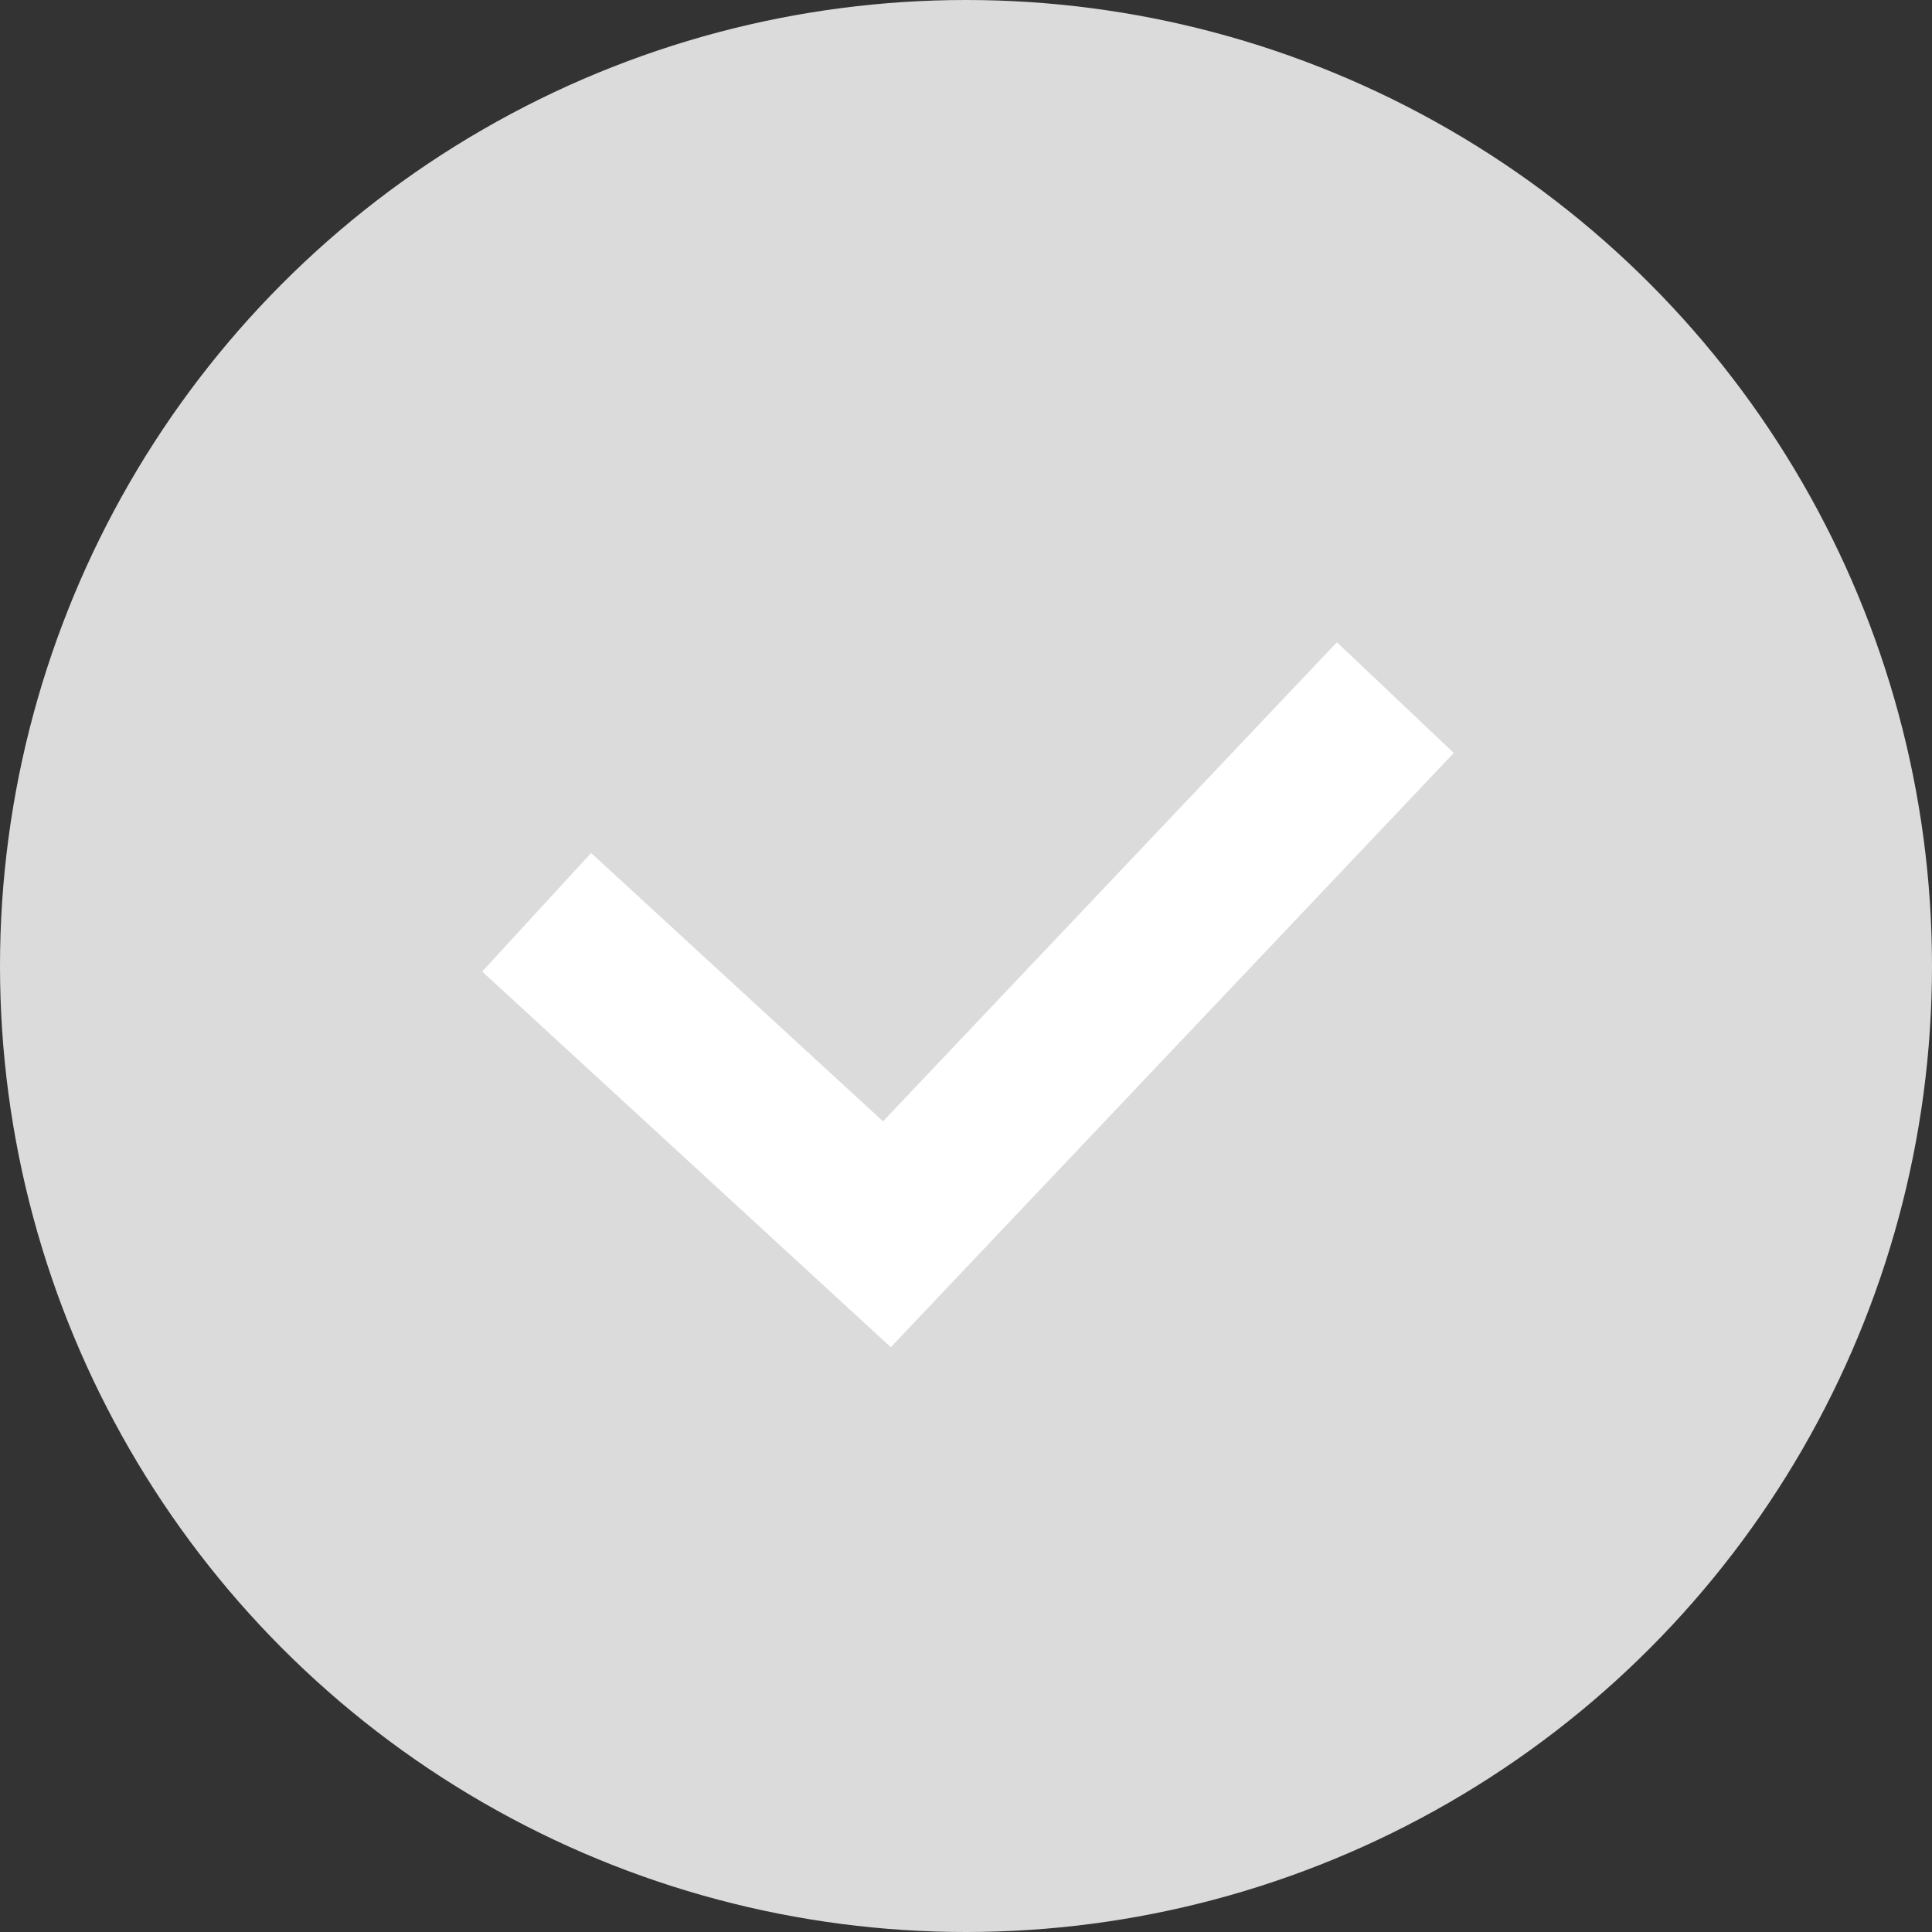 <svg width="48" height="48" viewBox="0 0 48 48" fill="none" xmlns="http://www.w3.org/2000/svg">
<rect x="0" y="0" width="48" height="48" fill="#333333" stroke="none"/>
<circle cx="24" cy="24" r="24" fill="#DBDBDB"/>
<path d="M13.333 22.665L22.035 30.665L34.667 17.332" stroke="white" stroke-width="4"/>
</svg>
